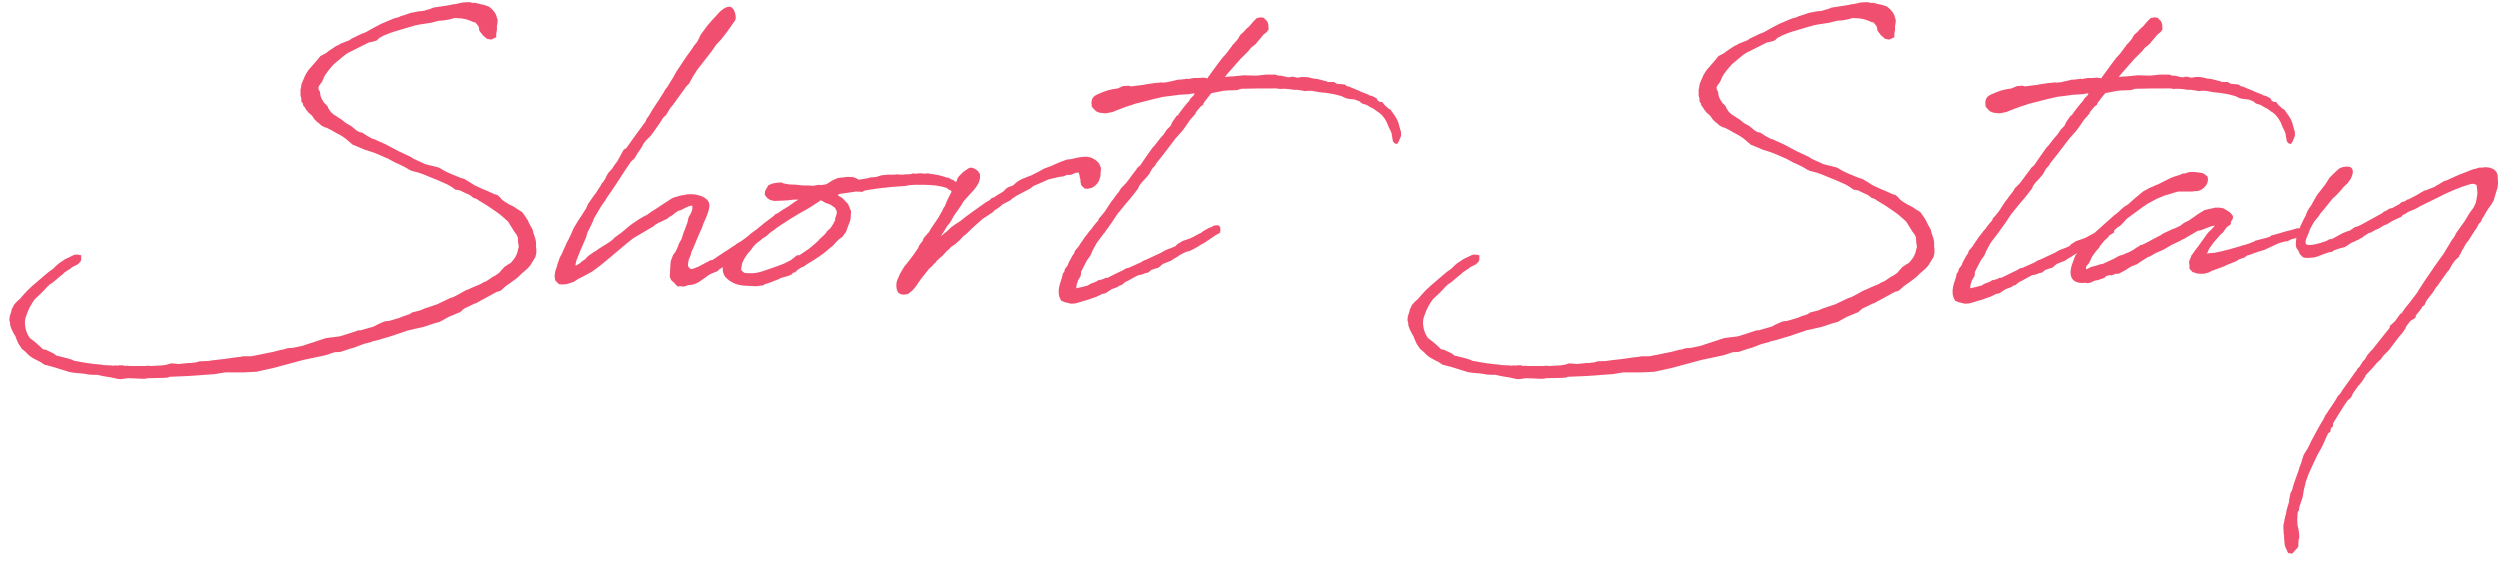 <svg width="137" height="31" viewBox="0 0 137 31" fill="none" xmlns="http://www.w3.org/2000/svg">
<path d="M26.178 10.938L26.031 10.865H25.975L25.735 10.68L25.606 10.625L25.292 10.477C25.255 10.477 25.255 10.44 25.237 10.44L25.126 10.421L24.942 10.385L24.794 10.274L24.738 10.237L24.517 10.108L24.018 9.886L23.741 9.775L23.335 9.609L23.299 9.591L22.948 9.462L22.578 9.369L22.412 9.295L22.302 9.222L22.099 9.111L21.748 8.945L21.692 8.926L21.249 8.686C21.175 8.668 21.028 8.594 20.954 8.557L20.511 8.372L19.994 8.206L19.514 8.003L19.329 7.929L19.089 7.726L18.942 7.597L18.665 7.412L18.517 7.338L18.129 7.117L17.982 7.043C17.945 7.025 17.926 7.006 17.908 7.006L17.779 6.969L17.612 6.877L17.428 6.711H17.409L17.225 6.526L17.114 6.36L17.04 6.286L16.892 6.157L16.837 6.083L16.763 5.991L16.689 5.862L16.615 5.788L16.597 5.658L16.523 5.585L16.505 5.363L16.468 5.234V4.902L16.486 4.846L16.523 4.606L16.615 4.385L16.745 4.089L16.837 3.942L16.911 3.831L17.169 3.535L17.299 3.388L17.557 3.074L17.871 2.908L17.982 2.815L18.425 2.52L18.591 2.446L18.628 2.409L19.145 2.206L19.274 2.114L19.772 1.874L20.049 1.763L20.511 1.505L20.861 1.32L20.898 1.302L21.6 1.006L21.674 0.988L21.803 0.951L21.877 0.932L21.932 0.895L22.172 0.822L22.338 0.766L22.486 0.711L22.966 0.618L23.188 0.6C23.299 0.582 23.409 0.526 23.52 0.508C23.594 0.489 23.705 0.434 23.76 0.415L24 0.378L24.369 0.323L24.701 0.268L24.775 0.249L25.015 0.212L25.348 0.138L25.588 0.12H25.754L25.883 0.157H26.068L26.252 0.212C26.363 0.231 26.548 0.268 26.677 0.323L26.788 0.36C26.935 0.471 27.102 0.618 27.194 0.84L27.212 0.914L27.268 1.08V1.209L27.231 1.431V1.634L27.194 1.855V2.04L26.917 2.169L26.695 2.132L26.474 1.948L26.271 1.689L26.234 1.468L26.142 1.338L26.049 1.228C26.012 1.228 25.957 1.209 25.939 1.209L25.772 1.135L25.495 1.043C25.422 1.043 25.329 1.006 25.255 1.006L24.905 0.988L24.646 1.062L24.332 1.117L24.055 1.135L23.631 1.246C23.446 1.265 23.206 1.32 23.021 1.338L22.837 1.375C22.708 1.394 22.597 1.449 22.486 1.468L22.117 1.578C21.748 1.689 21.452 1.763 21.028 1.948L20.788 2.077L20.659 2.206L20.511 2.262L20.197 2.335L19.052 2.908L18.849 3.055L18.295 3.517C18.092 3.738 17.852 4.034 17.76 4.218L17.649 4.477L17.502 4.68L17.446 4.791C17.446 4.828 17.465 4.883 17.465 4.92L17.52 4.994L17.575 5.289L17.631 5.418L17.741 5.603C17.76 5.64 17.797 5.677 17.834 5.695L17.963 5.843L17.982 5.917C18.018 5.991 18.092 6.065 18.129 6.138L18.295 6.286L18.425 6.36L18.554 6.452L18.683 6.526L18.96 6.748L19.255 6.914L19.569 7.172L19.68 7.228C19.735 7.246 19.791 7.265 19.846 7.265L20.123 7.449L20.437 7.615C20.474 7.615 20.511 7.634 20.529 7.634L20.806 7.763L21.139 7.911L21.932 8.335H21.951L22.375 8.538L22.468 8.575L22.671 8.705L23.317 9L23.538 9.055L23.779 9.111L24.055 9.185L24.369 9.369L24.683 9.517L25.218 9.738L25.459 9.812L25.606 9.905L25.791 10.015L25.994 10.145L26.381 10.329L26.695 10.459L27.102 10.643C27.139 10.662 27.231 10.68 27.249 10.68L27.378 10.791L27.508 10.938L27.581 10.994L27.655 11.049L27.84 11.16C27.895 11.215 27.969 11.234 28.006 11.252C28.135 11.308 28.191 11.345 28.32 11.437L28.375 11.474L28.615 11.621L28.837 11.935C28.855 11.972 28.892 12.046 28.911 12.046L29.003 12.249L29.188 12.582L29.243 12.803C29.372 13.154 29.391 13.246 29.372 13.541C29.372 13.56 29.391 13.597 29.391 13.615V13.874L29.335 14.095L29.151 14.391C29.021 14.649 28.837 14.778 28.597 14.982L28.412 15.166C28.172 15.369 27.969 15.498 27.711 15.683C27.637 15.739 27.508 15.868 27.471 15.905L27.305 15.979H27.249L26.068 16.625H26.031L25.422 16.92L25.218 17.105L25.126 17.142L24.591 17.363L24.092 17.64L23.815 17.714L23.206 17.917L22.375 18.102L21.452 18.415L20.769 18.619L20.566 18.674L20.437 18.692L20.381 18.729L19.901 18.858L19.422 19.043L19.163 19.117L18.665 19.283L18.332 19.302L17.834 19.468L16.615 19.726L14.972 20.169L14.049 20.372L13.292 20.409H12.351C12.148 20.428 11.945 20.483 11.76 20.502L11.243 20.538C10.615 20.594 9.914 20.631 9.286 20.649L9.212 20.686L9.028 20.705L8.215 20.723H8.142L7.902 20.76L7.034 20.723L6.609 20.779L6.443 20.76L6.018 20.668C5.926 20.668 5.834 20.631 5.76 20.631L5.483 20.575L5.335 20.538H5.058L4.818 20.52L4.763 20.502L4.486 20.465L4.062 20.428L3.822 20.391L2.991 20.132C2.972 20.132 2.935 20.114 2.935 20.114L2.511 20.003L2.437 19.985L2.215 19.837C1.809 19.634 1.643 19.56 1.422 19.302L1.2 19.117L1.015 18.84L0.868 18.508L0.849 18.434L0.757 18.286L0.628 18.028L0.554 17.806V17.695L0.517 17.566V17.455L0.535 17.326L0.609 17.105C0.609 17.086 0.628 17.049 0.628 17.031L0.646 16.939L0.72 16.809C0.738 16.735 0.775 16.68 0.868 16.588L0.978 16.477L1.089 16.385L1.292 16.145C1.403 16.015 1.643 15.775 1.772 15.665L2.658 14.908L2.917 14.723L3.065 14.575L3.212 14.446L3.563 14.206L3.914 14.04L4.062 13.966L4.191 13.948L4.449 13.985V14.225L4.412 14.335L4.265 14.483L3.969 14.631C3.895 14.668 3.895 14.723 3.766 14.778L3.6 14.889L3.563 14.908L3.452 15.018L3.286 15.148L3.028 15.369L2.843 15.517L2.714 15.591L2.677 15.646L2.603 15.701L2.437 15.886L2.252 16.071L1.902 16.403C1.735 16.625 1.569 16.92 1.477 17.197L1.403 17.4C1.385 17.455 1.366 17.585 1.366 17.622V17.769L1.403 18.009L1.44 18.139L1.495 18.286L1.606 18.489L1.662 18.545L1.902 18.729L2.178 18.969L2.345 19.135L2.437 19.154C2.474 19.154 2.511 19.172 2.529 19.172L2.64 19.228L2.954 19.375L3.083 19.486H3.102L3.692 19.634L3.932 19.708L4.098 19.782H4.135C4.597 19.874 5.077 19.948 5.575 19.985C5.594 19.985 5.612 20.003 5.631 20.003L5.982 20.021H6.092C6.111 20.021 6.111 20.04 6.185 20.04L6.351 20.021L6.425 20.04L6.517 20.021H6.757L6.849 20.058L6.942 20.04L7.126 20.058H7.883L8.16 20.04L8.234 20.058L8.917 20.021L9.138 19.985L9.378 19.911L9.618 19.929L9.785 19.948L10.32 19.892H10.449L10.763 19.855L10.929 19.8L11.409 19.782L11.649 19.745L12.295 19.671L12.96 19.578L13.145 19.56L13.348 19.523H13.772L14.972 19.283L15.397 19.172L15.526 19.154L15.766 19.08L16.061 19.061L16.578 18.951L16.855 18.858L17.871 18.526L18.609 18.434L18.979 18.323L19.643 18.102H19.754L20.474 17.898L20.677 17.788L21.009 17.64L21.12 17.603L21.323 17.585L21.895 17.419L22.061 17.345L22.449 17.215L22.578 17.123L23.021 17.012L23.28 16.901L23.945 16.68L24.683 16.329L24.812 16.292L25.034 16.181L25.532 15.905L25.643 15.868L25.883 15.757L26.326 15.572L26.511 15.461L26.622 15.425C26.732 15.351 26.917 15.24 27.009 15.166L27.157 15.092L27.36 14.945L27.471 14.815L27.637 14.631L27.858 14.483L27.988 14.409C28.265 14.114 28.357 13.892 28.394 13.652C28.394 13.634 28.431 13.541 28.431 13.523L28.394 13.283L28.375 12.988C28.357 12.969 28.338 12.932 28.338 12.932L28.32 12.877L28.172 12.674L27.84 12.139C27.674 11.991 27.397 11.732 27.194 11.603L26.788 11.326L26.677 11.252L26.252 10.994L26.178 10.938ZM37.997 13.579L37.886 13.819L37.849 13.985L37.757 14.188L37.72 14.354C37.701 14.428 37.701 14.483 37.701 14.539L37.72 14.612L37.794 14.705L37.867 14.742C37.904 14.742 37.96 14.742 37.997 14.723L38.181 14.649L38.237 14.631L38.938 14.261L39.049 14.243L39.769 13.763C39.769 13.763 39.788 13.763 39.806 13.745L40.194 13.486L40.286 13.431L40.397 13.338L40.6 13.228C40.692 13.172 40.784 13.08 40.877 13.025L40.932 12.988L41.117 12.858L41.301 12.692L41.578 12.508L41.744 12.471L41.855 12.545L41.929 12.674L41.966 12.84L41.929 12.969L41.763 13.006C41.708 13.025 41.652 13.08 41.597 13.098L41.375 13.228L41.301 13.302L41.098 13.468C40.969 13.597 40.692 13.8 40.36 14.021L40.175 14.151L40.12 14.188L40.028 14.28L39.935 14.409L39.788 14.502L39.751 14.52C39.714 14.539 39.677 14.594 39.64 14.612L39.603 14.649L39.418 14.76L39.307 14.871L39.197 14.908L39.012 14.982L38.864 15.055L38.532 15.295L38.495 15.314L38.347 15.425L38.218 15.498L38.052 15.572L37.886 15.609L37.701 15.628L37.609 15.665L37.461 15.701C37.388 15.701 37.351 15.701 37.277 15.683C37.24 15.683 37.184 15.701 37.148 15.701L36.981 15.554C36.963 15.517 36.963 15.48 36.926 15.48L36.797 15.369L36.704 15.185L36.723 14.797L36.741 14.465L36.76 14.299L36.889 13.966C36.889 13.948 37 13.837 37 13.819L37.092 13.652L37.129 13.56L37.221 13.32L37.351 13.098C37.388 12.951 37.461 12.729 37.535 12.563L37.664 12.212L37.738 11.899C37.867 11.695 37.96 11.529 37.941 11.326V11.271C37.831 11.271 37.757 11.289 37.609 11.363L37.277 11.529L37.184 11.548C37.129 11.585 37.074 11.603 37.037 11.64L36.852 11.788L36.834 11.806L36.686 11.88L36.557 11.991L36.169 12.175L36.114 12.194L35.892 12.323L35.818 12.397L34.877 12.951L34.692 13.062L34.323 13.357L33.972 13.652L33.381 14.151L32.864 14.575L32.44 14.889L32.329 14.945L32.2 15.018L31.96 15.148L31.701 15.277L31.443 15.443L31.221 15.517H31.24L31.037 15.572L30.797 15.591L30.631 15.572L30.427 15.369L30.391 15.148L30.427 14.871L30.52 14.594C30.52 14.557 30.557 14.465 30.557 14.446L30.686 14.095L30.778 13.929L30.944 13.56L31.074 13.265L31.148 13.135C31.221 12.988 31.332 12.766 31.387 12.618L31.443 12.489L31.701 12.065L31.849 11.843L32.108 11.437L32.237 11.16L32.403 10.92L32.587 10.662L32.661 10.569L32.92 10.163L32.975 10.052L33.049 9.978L33.178 9.775L33.234 9.646L33.344 9.462L33.547 9.24C33.584 9.166 33.64 9.092 33.843 8.815L34.175 8.206L34.323 8.114C34.637 7.671 35.006 7.154 35.338 6.711L35.375 6.674C35.394 6.637 35.394 6.618 35.394 6.6L35.449 6.489L35.56 6.342L35.689 6.12L35.744 6.028L35.984 5.658L36.077 5.529L36.132 5.437L36.354 5.086C36.372 5.031 36.428 4.975 36.446 4.92L36.575 4.754L36.871 4.274L37.055 3.942L37.424 3.388L37.535 3.222C37.646 3.037 37.812 2.852 37.923 2.668L37.96 2.631C37.978 2.594 37.978 2.594 37.978 2.575L38.2 2.298L38.292 2.132L38.366 1.966C38.366 1.966 38.403 1.911 38.403 1.892L38.772 1.394L39.012 1.117L39.455 0.637C39.695 0.415 39.898 0.342 40.028 0.378C40.267 0.434 40.378 0.969 40.286 1.117L39.843 1.745L39.511 2.169L39.252 2.446L38.994 2.815L38.735 3.148L38.218 3.812L38.052 4.071L37.96 4.218L37.757 4.588L37.609 4.735L36.889 5.732L36.723 5.935L36.575 6.175L36.501 6.305L36.372 6.415L36.28 6.545C36.224 6.618 36.169 6.748 36.114 6.803L35.818 7.228L35.652 7.449L35.375 7.726L35.227 7.929C35.209 7.966 35.209 7.985 35.209 8.003L34.932 8.409L34.766 8.686L34.581 8.852C34.304 9.24 34.009 9.72 33.751 10.108C33.584 10.366 33.4 10.625 33.234 10.865L33.178 10.975L33.104 11.068C32.938 11.289 32.791 11.566 32.569 11.935L32.514 12.065C32.495 12.157 32.44 12.212 32.403 12.323L32.181 12.766L32.126 12.988L31.867 13.579C31.831 13.689 31.849 13.597 31.812 13.708L31.572 14.317C31.572 14.391 31.535 14.446 31.535 14.539H31.591L31.775 14.428L31.904 14.317L32.089 14.188L32.181 14.077L32.292 13.985L32.587 13.781L32.643 13.763L32.809 13.634L33.344 13.302L33.474 13.209L33.547 13.154L33.714 12.988L33.751 12.969C33.843 12.914 33.935 12.822 34.028 12.766L34.009 12.785L34.563 12.323L35.024 12.009L35.375 11.806H35.412C35.578 11.695 35.671 11.603 35.781 11.548L35.929 11.455L36.261 11.234L36.741 10.92L36.907 10.828L37.369 10.698H37.443C37.757 10.606 38.144 10.625 38.495 10.772C39.012 11.031 38.901 11.345 38.754 11.769C38.68 11.991 38.569 12.175 38.514 12.341C38.495 12.415 38.477 12.471 38.44 12.545C38.347 12.766 38.274 12.895 38.218 13.043L37.997 13.579ZM46.617 11.935V11.972C46.599 12.046 46.599 12.101 46.451 12.452C46.433 12.508 46.396 12.637 46.359 12.711L46.174 12.969L45.971 13.117L45.805 13.283L45.639 13.468L45.454 13.615C45.14 13.911 44.734 14.169 44.309 14.428L44.273 14.446L44.033 14.612L43.922 14.649L43.866 14.686L43.7 14.797L43.571 14.926L43.46 14.945C43.442 14.982 43.386 15.037 43.386 15.037L43.22 15.111L43.165 15.129L42.962 15.185L42.833 15.222L42.759 15.24C42.74 15.258 42.703 15.295 42.685 15.295L42.63 15.314C42.297 15.443 42.094 15.535 41.91 15.572L41.854 15.628L41.743 15.646L41.485 15.683H41.356L41.005 15.665C40.839 15.665 40.691 15.646 40.58 15.628C40.488 15.609 40.377 15.591 40.174 15.498L40.137 15.48C39.953 15.388 39.713 15.185 39.676 15.055L39.62 14.908L39.602 14.742L39.676 14.372L39.805 14.151L39.971 13.911L40.636 13.246L40.857 13.043L41.042 12.895L41.116 12.822L41.522 12.526L41.54 12.508C41.559 12.489 41.614 12.434 41.651 12.415L41.854 12.249L41.946 12.175L42.389 11.843L42.519 11.714H42.574L42.759 11.585L42.962 11.455L43.202 11.308L43.571 11.049L43.663 10.994L43.756 10.938H43.479C43.442 10.938 43.405 10.957 43.349 10.957C43.22 10.975 43.054 10.994 42.888 10.994L42.426 11.012L42.205 10.957L42.057 10.865L41.91 10.68L41.928 10.459L42.113 10.145L42.353 10.052L42.574 10.015L42.814 9.997L42.943 10.052L43.257 10.108C43.516 10.108 43.737 10.126 43.996 10.163H44.273L44.55 10.181L44.9 10.126L44.974 10.145L45.233 10.108C45.27 10.089 45.343 10.071 45.362 10.052L45.583 9.905L45.731 9.831H45.749L45.897 9.757L46.063 9.738L46.211 9.72C46.322 9.702 46.506 9.683 46.636 9.702H46.746L46.839 9.738C46.913 9.757 47.005 9.812 47.06 9.849L47.503 9.775L47.725 9.72L48.002 9.702L48.297 9.609L48.445 9.591L48.63 9.572H48.999L49.146 9.554L49.386 9.572C49.442 9.572 49.516 9.572 49.59 9.554H49.774C49.83 9.554 49.885 9.535 49.94 9.535L50.051 9.498L50.125 9.517H50.236L50.346 9.498H50.476L50.679 9.517L50.863 9.498L50.993 9.535H51.048L51.196 9.554L51.288 9.572C51.436 9.591 51.62 9.646 51.86 9.72L51.897 9.738H51.971L52.137 9.831H52.119C52.285 9.868 52.285 9.905 52.322 9.942C52.359 9.96 52.377 9.96 52.396 9.96L52.636 10.2L52.709 10.348L52.728 10.569L52.691 10.754L52.599 10.938L52.433 11.197C52.359 11.326 52.322 11.363 52.266 11.418L52.156 11.529L51.934 11.585L51.823 11.566L51.805 11.345L51.823 11.252L51.86 11.123L51.934 10.975L52.063 10.754L52.137 10.514V10.459L51.989 10.385L51.86 10.292L51.583 10.219C51.177 10.126 50.679 10.126 50.402 10.126H50.125L49.903 10.145C49.811 10.145 49.737 10.163 49.663 10.181C49.608 10.2 49.534 10.2 49.442 10.2C48.63 10.255 48.057 10.329 47.485 10.421L47.337 10.459L47.263 10.514L46.913 10.495L46.543 10.551L46.026 10.625L45.897 10.68L45.989 10.754L46.026 10.772L46.174 10.865L46.469 11.178L46.543 11.345L46.636 11.566L46.617 11.935ZM45.417 12.582L45.473 12.545C45.62 12.36 45.694 12.212 45.768 12.065V11.954L45.842 11.751C45.842 11.695 45.86 11.659 45.86 11.585C45.842 11.548 45.768 11.418 45.768 11.4L45.749 11.382L45.62 11.289L45.473 11.197L45.362 11.16L45.251 11.123L45.029 10.994C45.029 10.994 44.993 10.994 44.974 10.975L44.845 11.068C44.642 11.197 44.365 11.4 43.774 11.714L43.257 12.028L43.036 12.175L42.943 12.231C42.814 12.305 42.685 12.415 42.556 12.489L42.445 12.582L42.205 12.748L42.002 12.932L41.799 13.062L41.669 13.172L41.429 13.357C41.393 13.394 41.282 13.505 41.263 13.541L41.097 13.763L40.95 13.929C40.857 14.059 40.765 14.206 40.709 14.335C40.691 14.354 40.691 14.391 40.691 14.391L40.654 14.483L40.636 14.631L40.617 14.686V14.797L40.728 14.908L40.82 14.963H40.857C41.429 15 41.559 14.945 42.15 14.742C42.445 14.649 42.722 14.539 42.962 14.446L42.999 14.428L43.331 14.261L43.682 13.985H43.811L44.328 13.634L44.42 13.56C44.568 13.449 44.716 13.302 44.863 13.172L44.919 13.098L45.103 12.932L45.27 12.766C45.27 12.748 45.288 12.711 45.288 12.711L45.417 12.582ZM51.732 12.674L51.547 12.951L51.621 12.895L51.935 12.637L52.101 12.471L52.304 12.323L52.618 12.12L52.969 11.843L53.375 11.548L53.947 11.142L54.021 11.086L54.224 10.975L54.353 10.846L54.446 10.828C54.501 10.791 54.575 10.754 54.612 10.717L54.981 10.495L55.147 10.329L55.258 10.255L55.516 10.163L55.719 9.978L55.959 9.831L56.458 9.628H56.476C56.476 9.628 56.642 9.554 56.698 9.517C56.772 9.48 56.901 9.425 57.215 9.24L57.566 9.111L58.119 8.871L58.322 8.797L58.47 8.742L58.692 8.723C59.024 8.631 59.338 8.575 59.615 8.594C59.67 8.612 59.726 8.631 59.781 8.631C59.929 8.705 60.039 8.76 60.113 8.834C60.15 8.871 60.242 8.963 60.261 9.018L60.335 9.222L60.298 9.683L60.224 9.905L60.132 10.052L59.984 10.2L59.836 10.292L59.689 10.329L59.578 10.348L59.43 10.329L59.246 10.145L59.227 10.034L59.209 9.942V9.849L59.172 9.72L59.153 9.591L59.116 9.462H58.969L58.71 9.572L58.581 9.591L58.489 9.572L58.286 9.665L58.119 9.683C57.898 9.72 57.658 9.794 57.455 9.831C57.215 9.942 56.938 10.071 56.698 10.163C56.679 10.181 56.606 10.219 56.587 10.219L56.495 10.311L55.756 10.698L55.498 10.865L55.369 10.975L55.018 11.16L54.944 11.197L54.778 11.345L54.501 11.529L54.39 11.64L53.855 11.991L53.375 12.415L52.932 12.84L52.803 12.932L52.581 13.172L52.304 13.412L52.156 13.505C52.119 13.541 52.046 13.597 52.027 13.634L51.861 13.781L51.695 13.966L51.602 14.059L51.51 14.132L51.326 14.299L51.27 14.391L51.159 14.483L51.086 14.575L50.901 14.742L50.476 15.277L50.199 15.683L50.033 15.886L49.793 16.089C49.719 16.126 49.609 16.145 49.516 16.145C49.35 16.145 49.221 16.071 49.184 15.96C49.129 15.886 49.073 15.554 49.184 15.314L49.332 14.982L49.553 14.612L49.719 14.409L49.849 14.243L50.07 13.948L50.199 13.763L50.31 13.597L50.384 13.431L50.569 13.191L50.606 13.062L50.827 12.803L50.883 12.748C50.956 12.655 51.03 12.489 51.104 12.397L51.215 12.231L51.418 11.935L51.584 11.64L51.639 11.548L51.713 11.382L51.787 11.289V11.271L51.935 10.92L52.064 10.662L52.267 10.311L52.452 9.849L52.47 9.775L52.544 9.665L52.784 9.425L53.079 9.222L53.19 9.185L53.319 9.203C53.578 9.314 53.67 9.443 53.707 9.572V9.683C53.707 9.96 53.541 10.2 53.375 10.403L52.987 10.828L52.821 11.012L52.784 11.068L52.71 11.197C52.729 11.178 52.599 11.363 52.507 11.492L52.249 11.861L52.175 12.009L52.027 12.249L51.879 12.415V12.434L51.732 12.674ZM65.662 4.274L65.939 4.255L66.179 4.292L66.198 4.237L66.696 3.554L66.752 3.48L66.973 3.185L67.176 2.963L67.25 2.871L67.453 2.594L67.509 2.538C67.509 2.52 67.527 2.483 67.527 2.483L67.656 2.354L67.73 2.262L67.785 2.206L67.878 2.077V2.058L67.97 1.911L68.173 1.726L68.321 1.56L68.413 1.486L68.487 1.412L68.672 1.191L68.875 0.988L69.078 0.951L69.244 0.969L69.447 1.172L69.502 1.338L69.521 1.615L69.41 1.763L69.225 1.911L69.096 2.077L68.93 2.262L68.819 2.409L68.561 2.612L68.376 2.834L67.97 3.24L67.287 4.015L67.121 4.218L67.305 4.2L67.601 4.182L68.155 4.126L68.838 4.145L69.373 4.089H69.89L70.056 4.145H70.186L70.425 4.2C70.462 4.218 70.592 4.237 70.629 4.237L70.832 4.2L71.09 4.255C71.182 4.255 71.275 4.218 71.367 4.218H71.496L71.699 4.237L71.921 4.292C71.939 4.292 71.995 4.311 72.013 4.311L72.198 4.329L72.696 4.458C72.715 4.477 72.789 4.495 72.807 4.495H73.102L73.25 4.588L73.619 4.625C73.656 4.625 73.693 4.643 73.712 4.643L73.822 4.735C73.822 4.735 73.822 4.717 73.896 4.735L74.524 4.994C74.542 5.012 74.579 5.031 74.598 5.031L74.967 5.178C75.004 5.197 75.004 5.197 75.022 5.197C75.041 5.215 75.059 5.234 75.041 5.234L75.17 5.252L75.429 5.382L75.502 5.511L75.613 5.585H75.742L75.89 5.769L76.056 5.917L76.112 5.972C76.149 5.972 76.167 5.991 76.186 5.991L76.407 6.305L76.425 6.323L76.555 6.545L76.629 6.711L76.721 7.062L76.776 7.228V7.449L76.647 7.763L76.555 7.892L76.425 7.855L76.333 7.745L76.278 7.431C76.278 7.394 76.259 7.338 76.259 7.302C76.222 7.209 76.149 7.043 76.112 6.988L76.001 6.711L75.872 6.489L75.724 6.305L75.558 6.157H75.539L75.262 5.954C75.207 5.935 75.115 5.88 75.115 5.88C75.096 5.88 75.078 5.862 75.078 5.862L74.893 5.751L74.782 5.714C74.746 5.714 74.598 5.677 74.524 5.566L74.247 5.455C74.155 5.455 74.007 5.418 73.915 5.418L73.749 5.382L73.527 5.271L73.25 5.197C73.047 5.142 72.862 5.123 72.641 5.086C72.53 5.086 72.382 5.049 72.29 5.049L71.976 4.994C71.939 4.994 71.884 4.975 71.865 4.975H71.681L71.533 4.994L71.201 4.938C71.145 4.938 71.09 4.92 71.053 4.92H70.887L70.647 4.883C70.499 4.865 70.352 4.865 70.222 4.865L70.149 4.883L70.093 4.865C70.038 4.865 69.982 4.846 69.927 4.846H69.798C69.207 4.846 68.616 4.846 68.025 4.865L67.952 4.883L67.804 4.938L67.269 4.957L67.047 4.975L66.382 5.105L66.216 5.308L65.976 5.622L65.921 5.751L65.81 5.825C65.699 5.954 65.626 6.028 65.533 6.157C65.533 6.175 65.515 6.231 65.515 6.231L65.219 6.563L64.942 6.969L64.776 7.191L64.425 7.578L63.835 8.354L63.706 8.52L63.355 8.963L63.299 9.074L63.189 9.185C63.152 9.222 63.115 9.295 63.078 9.351L62.967 9.554L62.856 9.683L62.727 9.831L62.598 9.96L62.469 10.126L62.432 10.181L62.358 10.348L61.952 10.865L61.712 11.142L61.232 11.732L60.899 12.231L60.567 12.692C60.53 12.785 60.512 12.748 60.456 12.84L60.161 13.228L60.087 13.338L59.884 13.708C59.847 13.819 59.792 13.892 59.755 14.003L59.57 14.261L59.367 14.649L59.238 14.908V15L59.219 15.129L59.072 15.369C59.072 15.443 58.998 15.554 58.998 15.628L58.979 15.794H58.998L59.33 15.72L59.459 15.683L59.607 15.646L59.755 15.554L59.902 15.498L60.05 15.443L60.198 15.351L60.327 15.332L60.493 15.277L60.586 15.222H60.696L61.176 14.982L61.527 14.815L61.712 14.705L61.878 14.668L61.952 14.631L62.487 14.391L62.709 14.261L62.782 14.243L63.613 13.855L63.835 13.726L63.964 13.671L64.167 13.597L64.425 13.486L64.499 13.394L64.795 13.209L65.016 13.135L65.275 13.043L65.755 12.785L65.81 12.766L65.921 12.674L66.216 12.508L66.309 12.471L66.364 12.452L66.401 12.434L66.53 12.36L66.752 12.341L66.862 12.434L66.881 12.6L66.862 12.748L66.678 12.858L66.567 12.914L66.53 12.951L66.032 13.283L66.013 13.302L65.865 13.375L65.662 13.505L65.367 13.671L65.164 13.763L64.998 13.8L64.739 13.929L64.61 14.003L64.573 14.04L64.315 14.188L64.186 14.28L63.724 14.465L63.484 14.668L63.355 14.705L63.133 14.778H63.115C63.078 14.797 63.022 14.852 63.004 14.871C62.967 14.908 62.912 14.926 62.893 14.945L62.782 14.963L62.635 15.018L62.542 15.055L62.395 15.074C62.376 15.074 62.321 15.111 62.321 15.111L62.21 15.166L61.841 15.369L61.656 15.461L61.453 15.628H61.398L61.213 15.739L60.918 15.849L60.586 16.071L60.401 16.108L60.105 16.255L59.626 16.422L58.942 16.625L58.702 16.643L58.61 16.625L58.481 16.588L58.37 16.569L58.149 16.477L58.056 16.274L58.019 16.108V15.886C58.019 15.849 58.038 15.775 58.038 15.757C58.056 15.628 58.112 15.461 58.204 15.185C58.204 15.148 58.241 15.037 58.241 15L58.333 14.871V14.815L58.37 14.723L58.499 14.557L58.573 14.372L58.776 14.003L58.869 13.874C58.869 13.837 58.906 13.763 58.906 13.745L59.016 13.615L59.109 13.505C59.145 13.468 59.164 13.394 59.201 13.357L59.293 13.228L59.441 13.006L59.589 12.822L59.681 12.692L59.829 12.526L59.902 12.415L60.05 12.231L60.198 12.065C60.198 12.028 60.216 11.991 60.216 11.972L60.327 11.861L60.401 11.769L60.549 11.585L60.659 11.418L60.789 11.215L60.899 11.049L61.047 10.865C61.047 10.846 61.066 10.846 61.066 10.828L61.324 10.495L61.435 10.311L61.693 10.052L61.878 9.812C61.989 9.665 62.099 9.498 62.266 9.295L62.321 9.203L62.487 9.055C62.709 8.742 62.949 8.372 63.17 8.077L63.262 7.985L63.595 7.56C63.724 7.431 63.761 7.375 63.835 7.265L63.946 7.098L64.149 6.895L64.241 6.692L64.499 6.323H64.555L64.592 6.249L64.795 5.972L65.016 5.695L65.164 5.529L65.238 5.4L65.441 5.197L65.459 5.123H65.367L65.145 5.16L64.592 5.197L64.038 5.271L63.872 5.289L63.742 5.308L63.262 5.418L63.115 5.455L62.173 5.695L62.026 5.751L61.896 5.788L61.73 5.843L61.139 6.065L60.973 6.138L60.586 6.212L60.253 6.175L60.069 6.102L59.958 5.991L59.829 5.843L59.81 5.603L59.847 5.437C59.884 5.363 59.921 5.271 60.124 5.178L60.253 5.123C60.549 4.994 60.715 4.938 61.01 4.883L61.25 4.846L61.545 4.717L61.859 4.698L61.97 4.735L62.709 4.643L62.764 4.625L63.281 4.551L63.669 4.514L63.724 4.532L63.853 4.514H63.909L64.407 4.403L64.536 4.366H64.647L64.961 4.329L65.016 4.311L65.109 4.329L65.422 4.274H65.662ZM102.796 10.938L102.648 10.865H102.593L102.353 10.68L102.223 10.625L101.909 10.477C101.873 10.477 101.873 10.44 101.854 10.44L101.743 10.421L101.559 10.385L101.411 10.274L101.356 10.237L101.134 10.108L100.636 9.886L100.359 9.775L99.953 9.609L99.916 9.591L99.565 9.462L99.196 9.369L99.029 9.295L98.919 9.222L98.716 9.111L98.365 8.945L98.309 8.926L97.866 8.686C97.793 8.668 97.645 8.594 97.571 8.557L97.128 8.372L96.611 8.206L96.131 8.003L95.946 7.929L95.706 7.726L95.559 7.597L95.282 7.412L95.134 7.338L94.746 7.117L94.599 7.043C94.562 7.025 94.543 7.006 94.525 7.006L94.396 6.969L94.23 6.877L94.045 6.711H94.026L93.842 6.526L93.731 6.36L93.657 6.286L93.51 6.157L93.454 6.083L93.38 5.991L93.306 5.862L93.233 5.788L93.214 5.658L93.14 5.585L93.122 5.363L93.085 5.234V4.902L93.103 4.846L93.14 4.606L93.233 4.385L93.362 4.089L93.454 3.942L93.528 3.831L93.786 3.535L93.916 3.388L94.174 3.074L94.488 2.908L94.599 2.815L95.042 2.52L95.208 2.446L95.245 2.409L95.762 2.206L95.891 2.114L96.389 1.874L96.666 1.763L97.128 1.505L97.479 1.32L97.516 1.302L98.217 1.006L98.291 0.988L98.42 0.951L98.494 0.932L98.549 0.895L98.79 0.822L98.956 0.766L99.103 0.711L99.583 0.618L99.805 0.6C99.916 0.582 100.026 0.526 100.137 0.508C100.211 0.489 100.322 0.434 100.377 0.415L100.617 0.378L100.986 0.323L101.319 0.268L101.393 0.249L101.633 0.212L101.965 0.138L102.205 0.12H102.371L102.5 0.157H102.685L102.869 0.212C102.98 0.231 103.165 0.268 103.294 0.323L103.405 0.36C103.553 0.471 103.719 0.618 103.811 0.84L103.829 0.914L103.885 1.08V1.209L103.848 1.431V1.634L103.811 1.855V2.04L103.534 2.169L103.313 2.132L103.091 1.948L102.888 1.689L102.851 1.468L102.759 1.338L102.666 1.228C102.629 1.228 102.574 1.209 102.556 1.209L102.389 1.135L102.113 1.043C102.039 1.043 101.946 1.006 101.873 1.006L101.522 0.988L101.263 1.062L100.949 1.117L100.673 1.135L100.248 1.246C100.063 1.265 99.823 1.32 99.639 1.338L99.454 1.375C99.325 1.394 99.214 1.449 99.103 1.468L98.734 1.578C98.365 1.689 98.07 1.763 97.645 1.948L97.405 2.077L97.276 2.206L97.128 2.262L96.814 2.335L95.669 2.908L95.466 3.055L94.913 3.517C94.71 3.738 94.469 4.034 94.377 4.218L94.266 4.477L94.119 4.68L94.063 4.791C94.063 4.828 94.082 4.883 94.082 4.92L94.137 4.994L94.193 5.289L94.248 5.418L94.359 5.603C94.377 5.64 94.414 5.677 94.451 5.695L94.58 5.843L94.599 5.917C94.636 5.991 94.71 6.065 94.746 6.138L94.913 6.286L95.042 6.36L95.171 6.452L95.3 6.526L95.577 6.748L95.873 6.914L96.186 7.172L96.297 7.228C96.353 7.246 96.408 7.265 96.463 7.265L96.74 7.449L97.054 7.615C97.091 7.615 97.128 7.634 97.146 7.634L97.423 7.763L97.756 7.911L98.549 8.335H98.568L98.993 8.538L99.085 8.575L99.288 8.705L99.934 9L100.156 9.055L100.396 9.111L100.673 9.185L100.986 9.369L101.3 9.517L101.836 9.738L102.076 9.812L102.223 9.905L102.408 10.015L102.611 10.145L102.999 10.329L103.313 10.459L103.719 10.643C103.756 10.662 103.848 10.68 103.866 10.68L103.996 10.791L104.125 10.938L104.199 10.994L104.273 11.049L104.457 11.16C104.513 11.215 104.586 11.234 104.623 11.252C104.753 11.308 104.808 11.345 104.937 11.437L104.993 11.474L105.233 11.621L105.454 11.935C105.473 11.972 105.509 12.046 105.528 12.046L105.62 12.249L105.805 12.582L105.86 12.803C105.989 13.154 106.008 13.246 105.989 13.541C105.989 13.56 106.008 13.597 106.008 13.615V13.874L105.953 14.095L105.768 14.391C105.639 14.649 105.454 14.778 105.214 14.982L105.029 15.166C104.789 15.369 104.586 15.498 104.328 15.683C104.254 15.739 104.125 15.868 104.088 15.905L103.922 15.979H103.866L102.685 16.625H102.648L102.039 16.92L101.836 17.105L101.743 17.142L101.208 17.363L100.709 17.64L100.433 17.714L99.823 17.917L98.993 18.102L98.07 18.415L97.386 18.619L97.183 18.674L97.054 18.692L96.999 18.729L96.519 18.858L96.039 19.043L95.78 19.117L95.282 19.283L94.95 19.302L94.451 19.468L93.233 19.726L91.59 20.169L90.666 20.372L89.909 20.409H88.968C88.765 20.428 88.562 20.483 88.377 20.502L87.86 20.538C87.233 20.594 86.531 20.631 85.903 20.649L85.829 20.686L85.645 20.705L84.833 20.723H84.759L84.519 20.76L83.651 20.723L83.226 20.779L83.06 20.76L82.636 20.668C82.543 20.668 82.451 20.631 82.377 20.631L82.1 20.575L81.953 20.538H81.676L81.436 20.52L81.38 20.502L81.103 20.465L80.679 20.428L80.439 20.391L79.608 20.132C79.59 20.132 79.553 20.114 79.553 20.114L79.128 20.003L79.054 19.985L78.833 19.837C78.426 19.634 78.26 19.56 78.039 19.302L77.817 19.117L77.633 18.84L77.485 18.508L77.466 18.434L77.374 18.286L77.245 18.028L77.171 17.806V17.695L77.134 17.566V17.455L77.153 17.326L77.226 17.105C77.226 17.086 77.245 17.049 77.245 17.031L77.263 16.939L77.337 16.809C77.356 16.735 77.393 16.68 77.485 16.588L77.596 16.477L77.706 16.385L77.909 16.145C78.02 16.015 78.26 15.775 78.389 15.665L79.276 14.908L79.534 14.723L79.682 14.575L79.829 14.446L80.18 14.206L80.531 14.04L80.679 13.966L80.808 13.948L81.066 13.985V14.225L81.029 14.335L80.882 14.483L80.586 14.631C80.513 14.668 80.513 14.723 80.383 14.778L80.217 14.889L80.18 14.908L80.07 15.018L79.903 15.148L79.645 15.369L79.46 15.517L79.331 15.591L79.294 15.646L79.22 15.701L79.054 15.886L78.87 16.071L78.519 16.403C78.353 16.625 78.186 16.92 78.094 17.197L78.02 17.4C78.002 17.455 77.983 17.585 77.983 17.622V17.769L78.02 18.009L78.057 18.139L78.113 18.286L78.223 18.489L78.279 18.545L78.519 18.729L78.796 18.969L78.962 19.135L79.054 19.154C79.091 19.154 79.128 19.172 79.146 19.172L79.257 19.228L79.571 19.375L79.7 19.486H79.719L80.309 19.634L80.549 19.708L80.716 19.782H80.753C81.214 19.874 81.694 19.948 82.193 19.985C82.211 19.985 82.23 20.003 82.248 20.003L82.599 20.021H82.71C82.728 20.021 82.728 20.04 82.802 20.04L82.968 20.021L83.042 20.04L83.134 20.021H83.374L83.466 20.058L83.559 20.04L83.743 20.058H84.5L84.777 20.04L84.851 20.058L85.534 20.021L85.756 19.985L85.996 19.911L86.236 19.929L86.402 19.948L86.937 19.892H87.066L87.38 19.855L87.546 19.8L88.026 19.782L88.266 19.745L88.913 19.671L89.577 19.578L89.762 19.56L89.965 19.523H90.389L91.59 19.283L92.014 19.172L92.143 19.154L92.383 19.08L92.679 19.061L93.196 18.951L93.473 18.858L94.488 18.526L95.226 18.434L95.596 18.323L96.26 18.102H96.371L97.091 17.898L97.294 17.788L97.626 17.64L97.737 17.603L97.94 17.585L98.513 17.419L98.679 17.345L99.066 17.215L99.196 17.123L99.639 17.012L99.897 16.901L100.562 16.68L101.3 16.329L101.429 16.292L101.651 16.181L102.149 15.905L102.26 15.868L102.5 15.757L102.943 15.572L103.128 15.461L103.239 15.425C103.349 15.351 103.534 15.24 103.626 15.166L103.774 15.092L103.977 14.945L104.088 14.815L104.254 14.631L104.476 14.483L104.605 14.409C104.882 14.114 104.974 13.892 105.011 13.652C105.011 13.634 105.048 13.541 105.048 13.523L105.011 13.283L104.993 12.988C104.974 12.969 104.956 12.932 104.956 12.932L104.937 12.877L104.789 12.674L104.457 12.139C104.291 11.991 104.014 11.732 103.811 11.603L103.405 11.326L103.294 11.252L102.869 10.994L102.796 10.938ZM114.647 4.274L114.924 4.255L115.164 4.292L115.182 4.237L115.681 3.554L115.736 3.48L115.958 3.185L116.161 2.963L116.234 2.871L116.438 2.594L116.493 2.538C116.493 2.52 116.511 2.483 116.511 2.483L116.641 2.354L116.714 2.262L116.77 2.206L116.862 2.077V2.058L116.954 1.911L117.158 1.726L117.305 1.56L117.398 1.486L117.471 1.412L117.656 1.191L117.859 0.988L118.062 0.951L118.228 0.969L118.431 1.172L118.487 1.338L118.505 1.615L118.394 1.763L118.21 1.911L118.081 2.077L117.914 2.262L117.804 2.409L117.545 2.612L117.361 2.834L116.954 3.24L116.271 4.015L116.105 4.218L116.29 4.2L116.585 4.182L117.139 4.126L117.822 4.145L118.358 4.089H118.874L119.041 4.145H119.17L119.41 4.2C119.447 4.218 119.576 4.237 119.613 4.237L119.816 4.2L120.074 4.255C120.167 4.255 120.259 4.218 120.351 4.218H120.481L120.684 4.237L120.905 4.292C120.924 4.292 120.979 4.311 120.998 4.311L121.182 4.329L121.681 4.458C121.699 4.477 121.773 4.495 121.791 4.495H122.087L122.234 4.588L122.604 4.625C122.641 4.625 122.678 4.643 122.696 4.643L122.807 4.735C122.807 4.735 122.807 4.717 122.881 4.735L123.508 4.994C123.527 5.012 123.564 5.031 123.582 5.031L123.951 5.178C123.988 5.197 123.988 5.197 124.007 5.197C124.025 5.215 124.044 5.234 124.025 5.234L124.154 5.252L124.413 5.382L124.487 5.511L124.598 5.585H124.727L124.874 5.769L125.041 5.917L125.096 5.972C125.133 5.972 125.151 5.991 125.17 5.991L125.391 6.305L125.41 6.323L125.539 6.545L125.613 6.711L125.705 7.062L125.761 7.228V7.449L125.631 7.763L125.539 7.892L125.41 7.855L125.318 7.745L125.262 7.431C125.262 7.394 125.244 7.338 125.244 7.302C125.207 7.209 125.133 7.043 125.096 6.988L124.985 6.711L124.856 6.489L124.708 6.305L124.542 6.157H124.524L124.247 5.954C124.191 5.935 124.099 5.88 124.099 5.88C124.081 5.88 124.062 5.862 124.062 5.862L123.878 5.751L123.767 5.714C123.73 5.714 123.582 5.677 123.508 5.566L123.231 5.455C123.139 5.455 122.991 5.418 122.899 5.418L122.733 5.382L122.511 5.271L122.234 5.197C122.031 5.142 121.847 5.123 121.625 5.086C121.514 5.086 121.367 5.049 121.274 5.049L120.961 4.994C120.924 4.994 120.868 4.975 120.85 4.975H120.665L120.518 4.994L120.185 4.938C120.13 4.938 120.074 4.92 120.038 4.92H119.871L119.631 4.883C119.484 4.865 119.336 4.865 119.207 4.865L119.133 4.883L119.078 4.865C119.022 4.865 118.967 4.846 118.911 4.846H118.782C118.191 4.846 117.601 4.846 117.01 4.865L116.936 4.883L116.788 4.938L116.253 4.957L116.031 4.975L115.367 5.105L115.201 5.308L114.961 5.622L114.905 5.751L114.794 5.825C114.684 5.954 114.61 6.028 114.518 6.157C114.518 6.175 114.499 6.231 114.499 6.231L114.204 6.563L113.927 6.969L113.761 7.191L113.41 7.578L112.819 8.354L112.69 8.52L112.339 8.963L112.284 9.074L112.173 9.185C112.136 9.222 112.099 9.295 112.062 9.351L111.951 9.554L111.841 9.683L111.711 9.831L111.582 9.96L111.453 10.126L111.416 10.181L111.342 10.348L110.936 10.865L110.696 11.142L110.216 11.732L109.884 12.231L109.551 12.692C109.514 12.785 109.496 12.748 109.441 12.84L109.145 13.228L109.071 13.338L108.868 13.708C108.831 13.819 108.776 13.892 108.739 14.003L108.554 14.261L108.351 14.649L108.222 14.908V15L108.204 15.129L108.056 15.369C108.056 15.443 107.982 15.554 107.982 15.628L107.964 15.794H107.982L108.314 15.72L108.444 15.683L108.591 15.646L108.739 15.554L108.887 15.498L109.034 15.443L109.182 15.351L109.311 15.332L109.478 15.277L109.57 15.222H109.681L110.161 14.982L110.511 14.815L110.696 14.705L110.862 14.668L110.936 14.631L111.471 14.391L111.693 14.261L111.767 14.243L112.598 13.855L112.819 13.726L112.948 13.671L113.151 13.597L113.41 13.486L113.484 13.394L113.779 13.209L114.001 13.135L114.259 13.043L114.739 12.785L114.794 12.766L114.905 12.674L115.201 12.508L115.293 12.471L115.348 12.452L115.385 12.434L115.514 12.36L115.736 12.341L115.847 12.434L115.865 12.6L115.847 12.748L115.662 12.858L115.551 12.914L115.514 12.951L115.016 13.283L114.998 13.302L114.85 13.375L114.647 13.505L114.351 13.671L114.148 13.763L113.982 13.8L113.724 13.929L113.594 14.003L113.558 14.04L113.299 14.188L113.17 14.28L112.708 14.465L112.468 14.668L112.339 14.705L112.118 14.778H112.099C112.062 14.797 112.007 14.852 111.988 14.871C111.951 14.908 111.896 14.926 111.878 14.945L111.767 14.963L111.619 15.018L111.527 15.055L111.379 15.074C111.361 15.074 111.305 15.111 111.305 15.111L111.194 15.166L110.825 15.369L110.641 15.461L110.438 15.628H110.382L110.198 15.739L109.902 15.849L109.57 16.071L109.385 16.108L109.09 16.255L108.61 16.422L107.927 16.625L107.687 16.643L107.594 16.625L107.465 16.588L107.354 16.569L107.133 16.477L107.041 16.274L107.004 16.108V15.886C107.004 15.849 107.022 15.775 107.022 15.757C107.041 15.628 107.096 15.461 107.188 15.185C107.188 15.148 107.225 15.037 107.225 15L107.318 14.871V14.815L107.354 14.723L107.484 14.557L107.558 14.372L107.761 14.003L107.853 13.874C107.853 13.837 107.89 13.763 107.89 13.745L108.001 13.615L108.093 13.505C108.13 13.468 108.148 13.394 108.185 13.357L108.278 13.228L108.425 13.006L108.573 12.822L108.665 12.692L108.813 12.526L108.887 12.415L109.034 12.231L109.182 12.065C109.182 12.028 109.201 11.991 109.201 11.972L109.311 11.861L109.385 11.769L109.533 11.585L109.644 11.418L109.773 11.215L109.884 11.049L110.031 10.865C110.031 10.846 110.05 10.846 110.05 10.828L110.308 10.495L110.419 10.311L110.678 10.052L110.862 9.812C110.973 9.665 111.084 9.498 111.25 9.295L111.305 9.203L111.471 9.055C111.693 8.742 111.933 8.372 112.154 8.077L112.247 7.985L112.579 7.56C112.708 7.431 112.745 7.375 112.819 7.265L112.93 7.098L113.133 6.895L113.225 6.692L113.484 6.323H113.539L113.576 6.249L113.779 5.972L114.001 5.695L114.148 5.529L114.222 5.4L114.425 5.197L114.444 5.123H114.351L114.13 5.16L113.576 5.197L113.022 5.271L112.856 5.289L112.727 5.308L112.247 5.418L112.099 5.455L111.158 5.695L111.01 5.751L110.881 5.788L110.714 5.843L110.124 6.065L109.958 6.138L109.57 6.212L109.238 6.175L109.053 6.102L108.942 5.991L108.813 5.843L108.794 5.603L108.831 5.437C108.868 5.363 108.905 5.271 109.108 5.178L109.238 5.123C109.533 4.994 109.699 4.938 109.994 4.883L110.234 4.846L110.53 4.717L110.844 4.698L110.954 4.735L111.693 4.643L111.748 4.625L112.265 4.551L112.653 4.514L112.708 4.532L112.838 4.514H112.893L113.391 4.403L113.521 4.366H113.631L113.945 4.329L114.001 4.311L114.093 4.329L114.407 4.274H114.647ZM120.445 13.523L120.814 13.006L120.961 12.803L121.109 12.637H121.128L121.312 12.434L121.368 12.36H121.349L121.128 12.415L120.611 12.618L120.426 12.655L119.854 12.988L119.706 13.08L119.577 13.135L119.448 13.209L119.023 13.412L118.543 13.689L118.414 13.745L118.081 13.892L118.063 13.911L117.805 14.059L117.731 14.077C117.62 14.132 117.509 14.225 117.398 14.28L117.288 14.354L117.103 14.483L116.992 14.52C116.974 14.539 116.863 14.575 116.845 14.575C116.715 14.649 116.586 14.723 116.457 14.815L116.106 15H115.94L115.718 15.092L115.589 15.074C115.552 15.111 115.515 15.092 115.423 15.129C115.386 15.148 115.331 15.222 115.331 15.222L114.961 15.351L114.832 15.369L114.518 15.498L114.408 15.517L114.278 15.498C113.909 15.535 113.614 15.461 113.503 15.166C113.411 14.908 113.503 14.575 113.632 14.261L113.725 14.003L113.835 13.874C113.835 13.874 113.854 13.855 113.854 13.837L114.001 13.615L114.131 13.431L114.315 13.209L114.537 12.988L114.611 12.895L114.777 12.766L114.98 12.582L115.829 11.825L116.088 11.621L116.217 11.492L116.438 11.308L116.475 11.289L116.623 11.197L116.992 10.865L117.306 10.606L117.435 10.495L117.712 10.348L117.731 10.329L117.897 10.255L117.952 10.237C118.008 10.219 118.063 10.163 118.248 10.108L118.912 9.775L119.078 9.702L119.189 9.665C119.3 9.646 119.392 9.591 119.503 9.572L119.577 9.517L119.761 9.498L119.872 9.462L120.001 9.425H120.278L120.685 9.48C120.703 9.498 120.758 9.517 120.777 9.517L120.98 9.683L120.998 9.868L120.961 10.034C120.906 10.181 120.648 10.514 120.26 10.477C120.223 10.477 120.168 10.495 120.131 10.495H119.411L119.281 10.514L119.171 10.551L118.931 10.625L118.617 10.717L118.211 10.883L117.731 11.142L117.638 11.197L117.398 11.363L116.568 11.972L116.512 12.028L116.346 12.212L116.18 12.379L116.051 12.452L115.903 12.582L115.866 12.618L115.681 12.766V12.803L115.497 13.025L115.275 13.228V13.246L115.165 13.375L115.091 13.468L115.054 13.523C115.054 13.541 115.035 13.579 115.035 13.579L114.925 13.689L114.851 13.781L114.648 14.059L114.537 14.299L114.481 14.409L114.389 14.52L114.334 14.594L114.315 14.631V14.76C114.445 14.723 114.518 14.649 114.648 14.612L114.814 14.575L115.091 14.483L115.22 14.465L115.866 14.169L115.958 14.114L116.125 14.021L116.365 13.948L116.475 13.892C116.623 13.837 116.623 13.855 116.937 13.671L117.066 13.579L117.232 13.486L117.288 13.431L117.398 13.412L117.62 13.302L117.768 13.228L117.897 13.154L118.395 12.895L118.525 12.803L119.078 12.545L119.152 12.526L119.466 12.379L119.688 12.212L119.983 12.065L120.075 11.991L120.223 11.899L120.315 11.825L120.537 11.677L120.814 11.511L121.386 11.382H121.645L121.848 11.418L122.032 11.529L122.051 11.548C122.143 11.585 122.254 11.659 122.365 11.843V11.954L122.346 12.009L122.272 12.12L122.235 12.305L122.069 12.415L121.995 12.489L121.829 12.729L121.681 12.858L121.294 13.302L121.257 13.357L121.072 13.615L121.017 13.726L120.98 13.819C120.961 13.874 120.925 13.874 120.925 13.892C120.98 13.892 121.017 13.874 121.091 13.874L121.275 13.855H121.349L121.589 13.8L121.792 13.763L121.903 13.726L122.143 13.671L122.789 13.486L122.881 13.449L123.048 13.412L123.269 13.338L123.435 13.265L123.509 13.246L123.583 13.191L124.229 13.025L124.395 12.969L124.451 12.914L125.355 12.655L125.521 12.618L125.891 12.508C125.909 12.508 126.02 12.508 126.038 12.526C126.094 12.545 126.205 12.563 126.223 12.563V12.877L126.038 13.043H125.835L125.558 13.117L125.337 13.228H125.226L124.968 13.302L124.857 13.338L124.414 13.541L124.1 13.689L123.731 13.8L123.325 13.948L123.214 13.985L123.14 14.003L122.992 14.114L122.826 14.169L122.715 14.206L122.568 14.299L122.494 14.335L122.032 14.52L121.885 14.594L121.386 14.778L121.183 14.852C121.146 14.871 121.072 14.926 121.054 14.926L120.777 15H120.537L120.371 14.982L120.278 14.945L120.149 14.908L119.983 14.723V14.539C119.965 14.446 119.946 14.335 119.983 14.261L120.075 14.059V14.021L120.241 13.8L120.297 13.708L120.445 13.523ZM130.927 11.437L131.094 11.4L131.5 11.178L131.592 11.086L131.703 11.049L131.795 11.031L131.906 10.938L131.998 10.92L132.423 10.698L132.7 10.532L132.866 10.44L132.958 10.421L133.42 10.237L133.549 10.145C133.568 10.145 133.604 10.126 133.604 10.126L133.937 9.923L134.066 9.886L134.121 9.868L134.343 9.757C134.361 9.757 134.417 9.738 134.472 9.702L134.767 9.572L135.008 9.48L135.155 9.425L135.377 9.332L135.524 9.277L135.617 9.258L135.875 9.185H136.023C136.078 9.166 136.189 9.166 136.244 9.166C136.595 9.185 136.817 9.332 136.872 9.609L136.891 10.034L136.872 10.255L136.743 10.68L136.651 10.994L136.521 11.215L136.355 11.437L136.244 11.621L136.115 11.843L136.023 11.991L135.949 12.157L135.838 12.268L135.691 12.545L135.617 12.637C135.487 12.858 135.395 12.969 135.266 13.191L135.174 13.302L135.063 13.468L135.044 13.523L134.897 13.763V13.781L134.804 13.966L134.767 14.003V14.059L134.546 14.261L134.38 14.483L134.251 14.723L134.177 14.834L134.103 14.908L133.531 15.72H133.512L133.328 16.015L133.069 16.348L133.032 16.385L132.94 16.532L132.866 16.717L132.737 16.809C132.737 16.828 132.718 16.846 132.718 16.865L132.552 17.086C132.534 17.123 132.478 17.16 132.46 17.197L132.386 17.289C132.386 17.326 132.367 17.4 132.367 17.419L132.091 17.585L131.851 17.898C131.851 17.935 131.814 17.972 131.814 18.009L131.647 18.249L131.481 18.434L130.909 19.191L130.614 19.486L130.466 19.689L130.263 19.874L130.06 20.114L129.801 20.391C129.746 20.446 129.654 20.538 129.617 20.594V20.631L129.451 20.889L129.303 21.074L129.229 21.148L128.934 21.572L128.841 21.775L128.638 21.96C128.417 22.274 128.158 22.698 127.863 23.178C127.863 23.234 127.844 23.308 127.844 23.363L127.734 23.474C127.734 23.529 127.697 23.64 127.697 23.677L127.586 23.732L127.235 24.508L127.014 24.895L126.774 25.394L126.589 25.8L126.515 25.966L126.386 26.317L126.368 26.372L126.349 26.428L126.331 26.538L126.312 26.594L126.257 26.815L126.201 27.148C126.201 27.185 126.183 27.24 126.183 27.259L126.109 27.462L126.091 27.517L126.017 27.738C126.017 27.757 125.998 27.794 125.998 27.812L125.98 27.979L125.924 28.034C125.924 28.071 125.906 28.145 125.906 28.163L125.888 28.495L125.906 28.791L125.961 29.012L125.998 29.308V29.474L125.961 29.603L125.943 29.972L125.611 30.341L125.389 30.305L125.26 30.028L125.204 29.88L125.167 29.474V29.363L125.149 29.271L125.131 28.957V28.772L125.186 28.532V28.477L125.223 28.366V28.292L125.26 28.218C125.278 28.071 125.315 27.905 125.352 27.794C125.352 27.775 125.371 27.757 125.371 27.738L125.444 27.48V27.388L125.5 27.129C125.5 27.092 125.518 27.037 125.518 27.018L125.611 26.852C125.666 26.557 125.832 26.169 125.961 25.782C125.998 25.652 126.035 25.523 126.091 25.412L126.238 24.932L126.349 24.748L126.478 24.545L126.644 24.194L126.663 24.157C126.884 23.751 127.106 23.326 127.346 22.939L127.42 22.772L127.512 22.643L127.715 22.329L127.734 22.311L127.881 22.089L128.011 21.886C128.029 21.831 128.084 21.775 128.103 21.72L128.269 21.535L128.324 21.443C128.324 21.443 128.343 21.425 128.343 21.406L128.86 20.686L129.063 20.391L129.137 20.317C129.155 20.28 129.155 20.262 129.155 20.243L129.303 20.095C129.34 20.058 129.358 19.985 129.395 19.948L129.488 19.8L129.58 19.708L129.635 19.634L129.709 19.486L129.912 19.246L130.004 19.154L130.946 17.972C130.964 17.917 130.964 17.88 130.964 17.861L131.204 17.64L131.26 17.585L131.537 17.197L131.592 17.178L131.629 17.142L131.684 17.049L131.832 16.846L132.072 16.551L132.478 16.015L132.515 15.941L132.848 15.425L133.217 14.889L133.401 14.612L133.918 13.892L134.361 13.154L134.491 12.988L134.601 12.766L135.063 12.12L135.34 11.659L135.561 11.363C135.543 11.382 135.635 11.197 135.672 11.123L135.709 10.938L135.764 10.606C135.764 10.532 135.746 10.44 135.746 10.348L135.728 10.219L135.709 10.126L135.654 10.108L135.524 10.071L135.377 10.089L134.915 10.237C134.62 10.348 134.269 10.495 133.992 10.625L133.734 10.754L132.571 11.326L132.552 11.345C132.497 11.363 132.441 11.418 132.386 11.437C132.367 11.437 132.367 11.437 132.349 11.455L131.943 11.621L131.795 11.732L131.684 11.769L131.592 11.88L131.518 11.917C131.408 11.954 131.297 12.028 131.186 12.065L131.149 12.083C131.038 12.139 130.891 12.249 130.78 12.305L130.688 12.323L130.318 12.545L130.171 12.6L129.912 12.748L129.82 12.766C129.709 12.822 129.635 12.895 129.524 12.951L129.469 13.006L129.358 13.062L129.211 13.154H129.174L129.044 13.228L128.897 13.283L128.749 13.375C128.712 13.412 128.657 13.431 128.638 13.449L128.491 13.541L128.14 13.634L127.881 13.726L127.807 13.8L127.66 13.819H127.641L127.327 13.929L126.94 14.077L126.774 14.114L126.497 14.132H126.331L126.201 14.095L126.035 13.929L125.943 13.726C125.943 13.726 125.832 13.597 125.832 13.541C125.777 13.283 125.832 12.914 126.054 12.415L126.22 12.065L126.294 11.917C126.349 11.843 126.368 11.788 126.386 11.714C126.441 11.585 126.497 11.455 126.589 11.345L126.644 11.271L126.829 10.938L126.977 10.68L127.124 10.495L127.438 10.089L127.66 9.738L127.918 9.48L128.158 9.258C128.306 9.148 128.527 9.129 128.62 9.129C128.823 9.129 128.934 9.222 128.934 9.406C128.934 9.498 128.915 9.591 128.823 9.794L128.638 10.052L128.417 10.255L128.288 10.421L128.011 10.717L127.826 10.883L127.291 11.548L127.161 11.695C127.106 11.769 127.051 11.88 126.995 11.935C126.921 12.028 126.792 12.157 126.792 12.194L126.644 12.452L126.589 12.563C126.571 12.6 126.552 12.655 126.552 12.674L126.515 12.766L126.441 12.932V12.951C126.368 13.08 126.331 13.246 126.349 13.338C126.386 13.468 126.7 13.449 127.143 13.32L127.309 13.265C127.346 13.246 127.494 13.209 127.512 13.191L127.641 13.117L127.789 13.098L127.826 13.08L128.361 12.785L128.583 12.692L128.712 12.655L128.768 12.637L129.063 12.434L129.174 12.415L129.34 12.341L129.377 12.323L130.521 11.695L130.632 11.603L130.798 11.529L130.927 11.437Z" fill="#F04F6F"/>
</svg>
